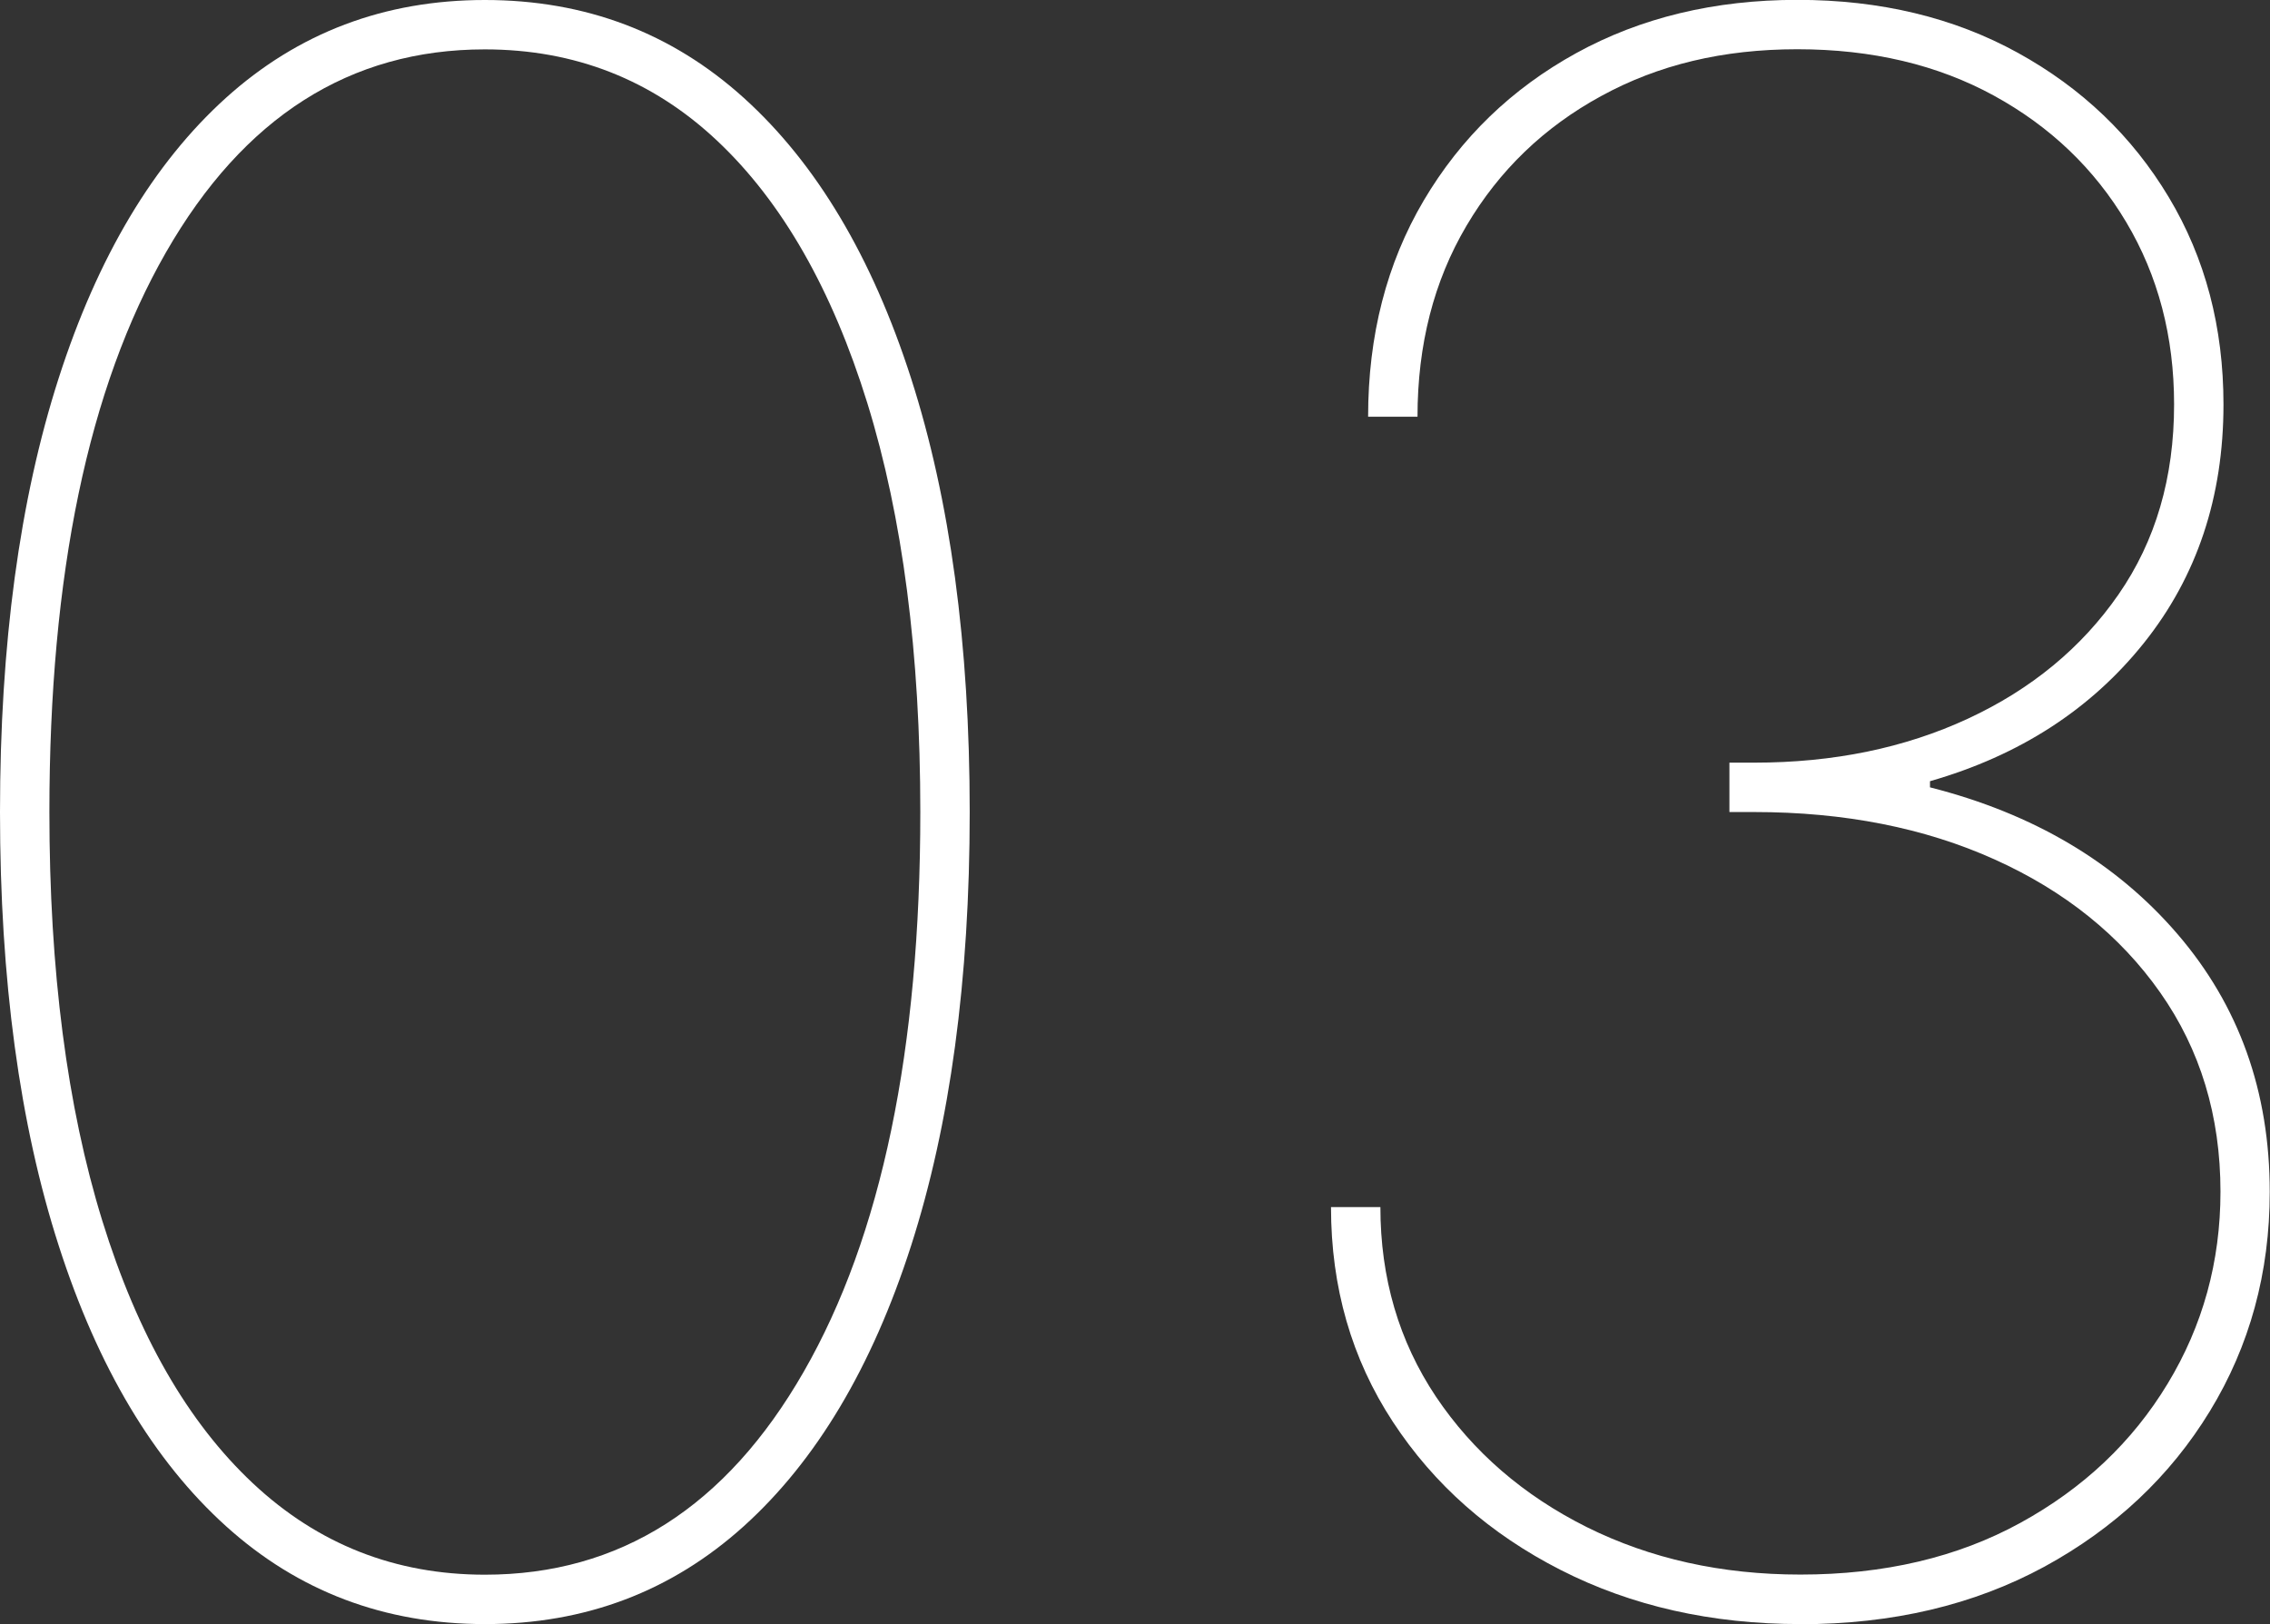 <?xml version="1.0" encoding="UTF-8"?>
<svg id="_レイヤー_1" data-name="レイヤー_1" xmlns="http://www.w3.org/2000/svg" viewBox="0 0 173.72 124.32">
  <rect x="0" y="0" width="173.72" height="124.32" fill="#333333" stroke="none"/>
  <defs>
    <style>
      .cls-1 {
        fill: #fff;
      }
    </style>
  </defs>
  <g id="_文字">
    <g>
      <path class="cls-1" d="M37.11,124.32c-7.68,0-14.29-2.5-19.82-7.5-5.53-5-9.8-12.15-12.79-21.45C1.5,86.07,0,75,0,62.16s1.5-23.91,4.49-33.21S11.75,12.5,17.28,7.5C22.82,2.5,29.43,0,37.11,0s14.29,2.5,19.82,7.5,9.8,12.15,12.79,21.45c2.99,9.3,4.49,20.37,4.49,33.21s-1.5,23.91-4.49,33.21c-2.99,9.3-7.26,16.45-12.79,21.45-5.54,5-12.14,7.5-19.82,7.5ZM37.11,120.54c10.32,0,18.46-5.18,24.4-15.54,5.95-10.36,8.92-24.64,8.92-42.84,0-12.13-1.35-22.56-4.05-31.29-2.7-8.72-6.53-15.42-11.49-20.09s-10.89-7-17.79-7c-10.32,0-18.46,5.18-24.4,15.54C6.76,29.68,3.78,43.96,3.78,62.16c0,12.13,1.35,22.56,4.05,31.29s6.54,15.42,11.52,20.09c4.98,4.67,10.9,7,17.76,7Z"/>
      <path class="cls-1" d="M137.79,124.32c-6.82,0-12.93-1.38-18.35-4.14s-9.7-6.54-12.85-11.35-4.73-10.28-4.73-16.43h3.78c0,5.44,1.42,10.27,4.25,14.51,2.84,4.23,6.69,7.56,11.55,9.99,4.87,2.42,10.31,3.63,16.34,3.63,6.42,0,12.03-1.32,16.84-3.96s8.56-6.18,11.26-10.64c2.7-4.45,4.05-9.36,4.05-14.71,0-5.79-1.54-10.87-4.61-15.24-3.07-4.37-7.3-7.77-12.67-10.19s-11.51-3.63-18.41-3.63h-1.89v-3.78h1.89c6.07,0,11.52-1.12,16.37-3.37,4.84-2.25,8.69-5.42,11.52-9.51,2.84-4.1,4.25-8.94,4.25-14.54,0-5.2-1.22-9.85-3.66-13.95s-5.82-7.33-10.13-9.69-9.33-3.55-15.04-3.55-10.64,1.19-15.01,3.58c-4.37,2.38-7.81,5.69-10.31,9.93-2.5,4.23-3.75,9.11-3.75,14.62h-3.78c0-6.22,1.42-11.74,4.25-16.54,2.84-4.81,6.73-8.57,11.67-11.29S131.21-.01,137.55-.01s11.97,1.35,16.87,4.05c4.9,2.7,8.75,6.38,11.55,11.05,2.8,4.67,4.19,9.96,4.19,15.87,0,7.09-2.03,13.18-6.09,18.26s-9.51,8.61-16.37,10.58v.47c7.92,2.01,14.23,5.75,18.94,11.23s7.06,12.05,7.06,19.74c0,6.18-1.53,11.78-4.58,16.78s-7.28,8.97-12.67,11.91c-5.4,2.93-11.62,4.4-18.67,4.4h0Z"/>
    </g>
  </g>
</svg>